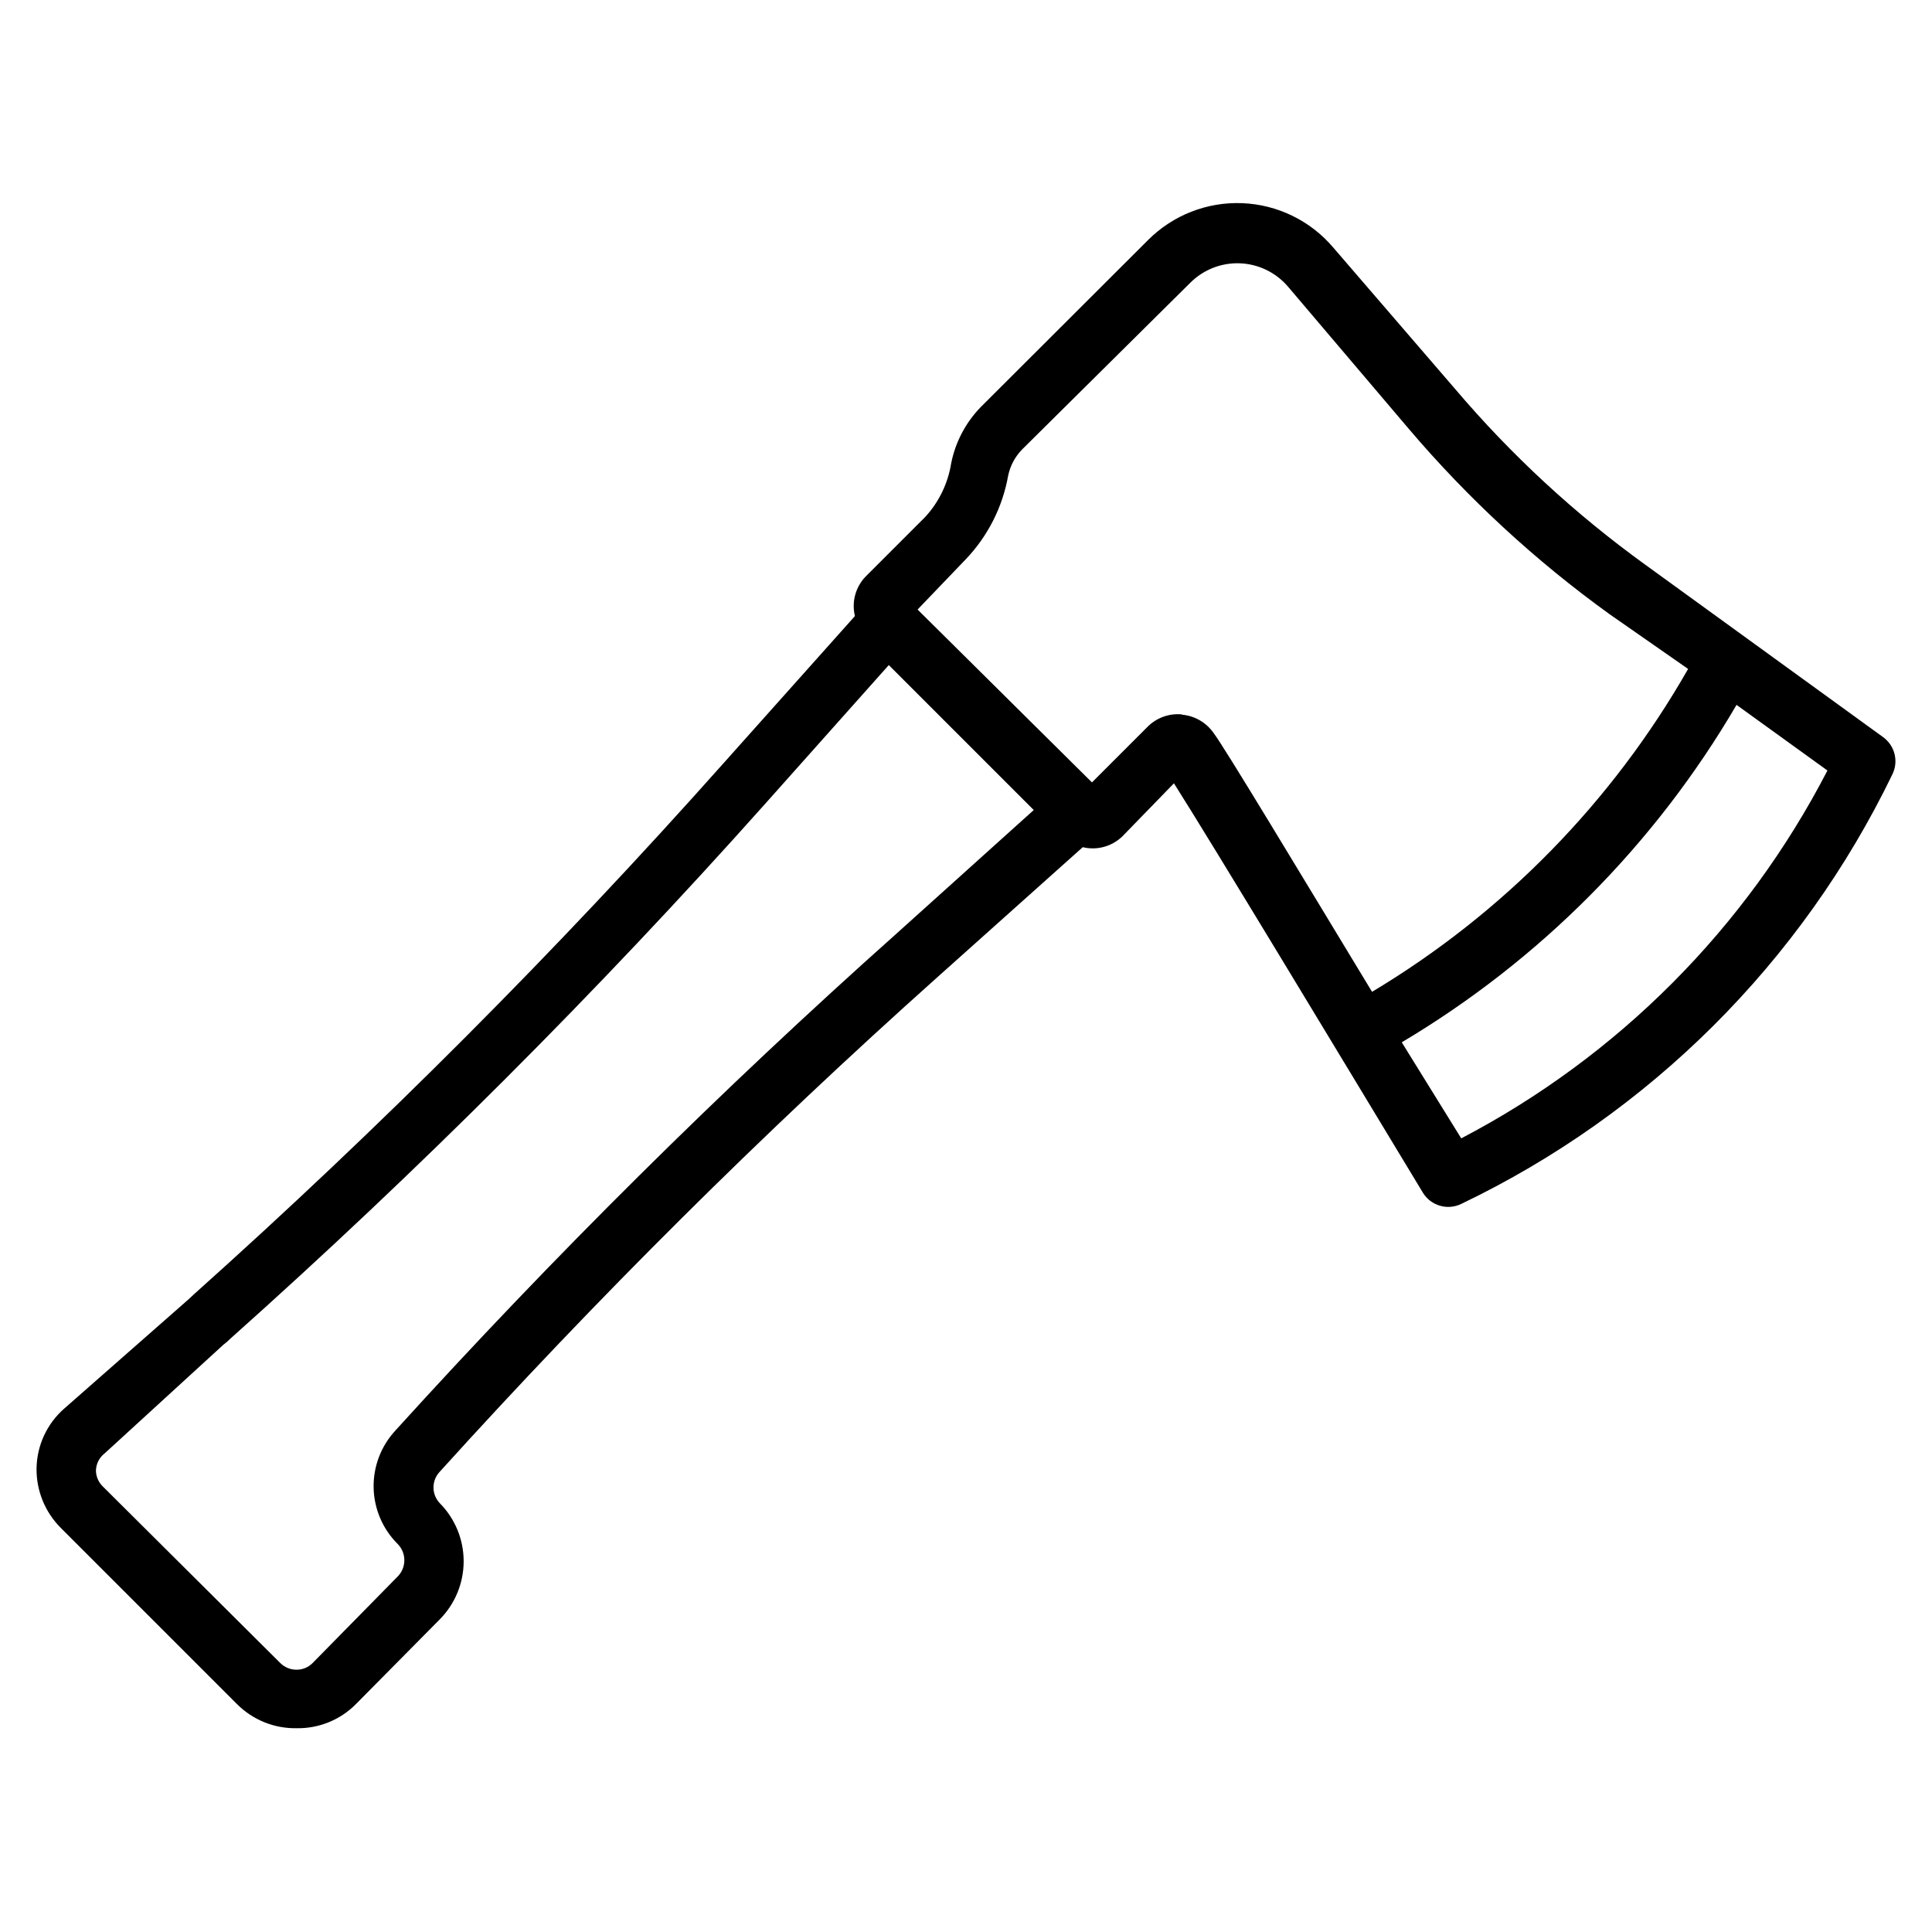 <?xml version="1.0" encoding="UTF-8"?>
<!-- Uploaded to: ICON Repo, www.svgrepo.com, Generator: ICON Repo Mixer Tools -->
<svg fill="#000000" width="800px" height="800px" version="1.1" viewBox="144 144 512 512" xmlns="http://www.w3.org/2000/svg">
 <path d="m643.09 339.38-62.977-45.656c-18.637-13.441-35.582-29.09-50.457-46.602l-32.355-37.551c-6.039-7.102-14.773-11.355-24.09-11.73-9.316-0.375-18.363 3.168-24.953 9.762l-44.32 44.242c-4.016 4.117-6.754 9.312-7.871 14.957-0.844 5.293-3.227 10.219-6.848 14.168l-15.746 15.746c-2.731 2.773-3.832 6.766-2.91 10.547l-34.793 38.965-0.004 0.004c-44.098 49.57-90.984 96.59-140.44 140.83l-1.258 1.18-33.141 29.129c-4.516 4-7.144 9.711-7.242 15.742-0.082 5.894 2.219 11.57 6.375 15.746l46.762 46.762v-0.004c4.164 4.176 9.848 6.477 15.742 6.379 5.898 0.117 11.59-2.188 15.746-6.379l22.199-22.434c4.074-4.102 6.363-9.648 6.363-15.43s-2.289-11.328-6.363-15.43c-2.172-2.328-2.172-5.938 0-8.266 41.531-45.902 85.465-89.574 131.62-130.83l38.812-34.715c3.781 0.918 7.769-0.184 10.547-2.914l13.617-14.012c9.996 15.742 43.219 70.848 65.969 108.48 2.109 3.465 6.504 4.758 10.156 2.992 49.914-23.91 90.219-64.078 114.3-113.91 1.645-3.418 0.617-7.519-2.441-9.762zm-261.51 52.035c-46.59 41.547-90.945 85.535-132.88 131.78-3.781 4.125-5.816 9.547-5.684 15.141 0.133 5.59 2.422 10.914 6.391 14.852 2.332 2.387 2.332 6.195 0 8.582l-22.594 22.984c-1.125 1.129-2.656 1.754-4.25 1.734-1.629 0-3.188-0.652-4.328-1.812l-46.996-46.758c-1.109-1.082-1.762-2.547-1.812-4.094 0.008-1.816 0.848-3.531 2.285-4.644l31.488-28.812c0.645-0.473 1.25-1 1.809-1.574 49.883-44.504 97.191-91.812 141.7-141.7l32.828-36.84 38.414 38.414zm75.648-58.094c-3.383-0.324-6.734 0.887-9.129 3.305l-14.719 14.719-46.211-45.812 12.832-13.383c5.816-6.117 9.703-13.809 11.176-22.121 0.559-2.652 1.871-5.086 3.781-7.008l44.477-44.082c3.477-3.484 8.254-5.352 13.172-5.16 4.918 0.195 9.531 2.438 12.727 6.184l31.961 37.629c15.711 18.492 33.605 35.012 53.293 49.199l20.781 14.484c-20.105 35.246-48.953 64.715-83.758 85.57-18.422-30.387-39.359-65.258-42.035-68.645-1.938-2.754-4.992-4.512-8.348-4.801zm73.996 112.33-15.742-25.426c36.668-21.816 67.195-52.586 88.719-89.426l24.09 17.395c-21.574 41.734-55.5 75.793-97.145 97.535z"/>
</svg>